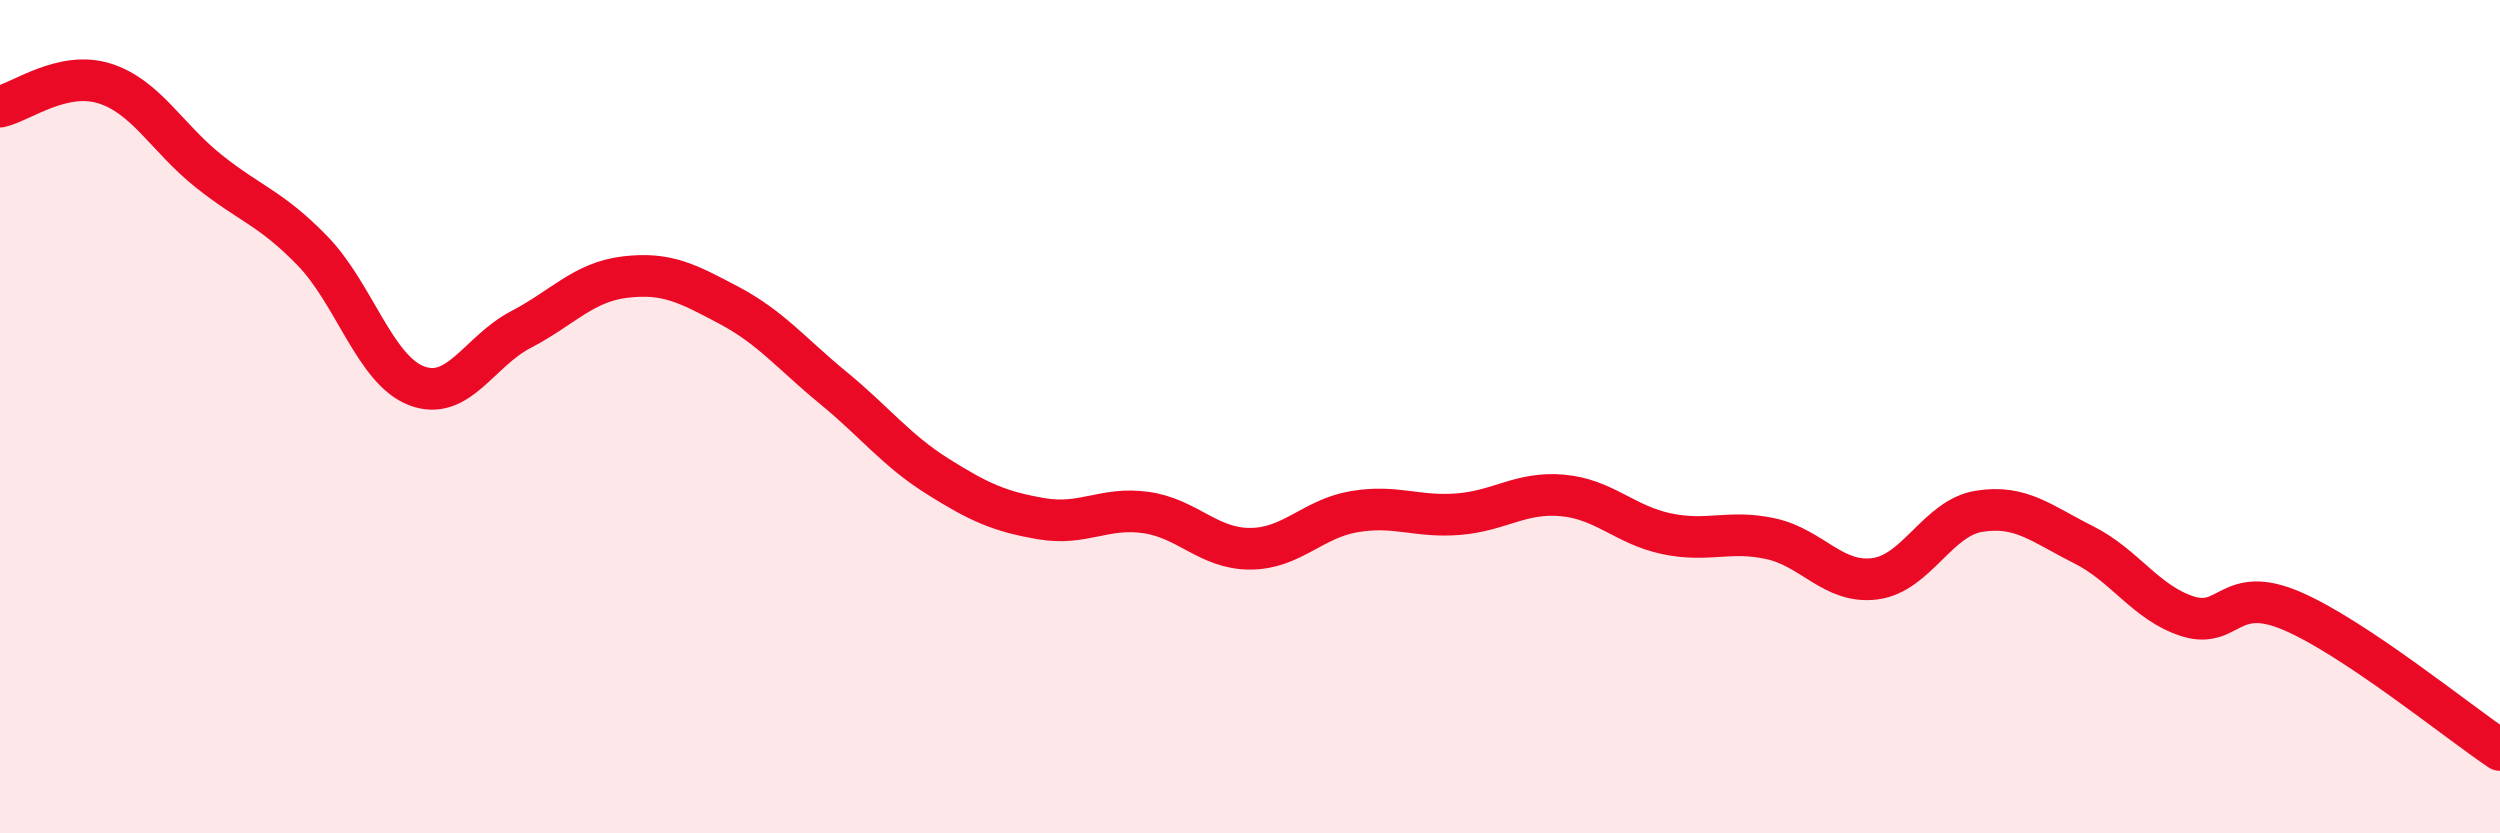 
    <svg width="60" height="20" viewBox="0 0 60 20" xmlns="http://www.w3.org/2000/svg">
      <path
        d="M 0,2.56 C 0.5,2.45 1.5,1.69 2.5,2 C 3.5,2.31 4,3.3 5,4.1 C 6,4.9 6.5,4.99 7.5,6.02 C 8.5,7.05 9,8.88 10,9.26 C 11,9.64 11.5,8.43 12.5,7.91 C 13.5,7.39 14,6.77 15,6.65 C 16,6.53 16.5,6.8 17.5,7.33 C 18.5,7.86 19,8.49 20,9.31 C 21,10.13 21.5,10.8 22.5,11.43 C 23.5,12.06 24,12.28 25,12.45 C 26,12.62 26.5,12.16 27.5,12.3 C 28.5,12.44 29,13.17 30,13.17 C 31,13.17 31.5,12.45 32.5,12.28 C 33.5,12.11 34,12.42 35,12.34 C 36,12.26 36.5,11.8 37.5,11.89 C 38.5,11.98 39,12.6 40,12.81 C 41,13.02 41.5,12.71 42.5,12.93 C 43.5,13.15 44,14.02 45,13.89 C 46,13.76 46.5,12.43 47.5,12.27 C 48.5,12.11 49,12.57 50,13.07 C 51,13.57 51.5,14.47 52.5,14.79 C 53.5,15.11 53.5,14.02 55,14.66 C 56.5,15.3 59,17.33 60,18L60 20L0 20Z"
        fill="#EB0A25"
        opacity="0.1"
        stroke-linecap="round"
        stroke-linejoin="round"
      />
      <path
        d="M 0,2.56 C 0.5,2.45 1.5,1.69 2.5,2 C 3.5,2.31 4,3.3 5,4.1 C 6,4.9 6.5,4.99 7.5,6.02 C 8.5,7.05 9,8.88 10,9.26 C 11,9.64 11.5,8.43 12.5,7.91 C 13.5,7.39 14,6.77 15,6.65 C 16,6.53 16.5,6.8 17.5,7.33 C 18.5,7.86 19,8.49 20,9.31 C 21,10.13 21.5,10.8 22.5,11.43 C 23.5,12.06 24,12.28 25,12.45 C 26,12.62 26.5,12.16 27.5,12.3 C 28.5,12.44 29,13.17 30,13.17 C 31,13.17 31.5,12.45 32.5,12.28 C 33.5,12.11 34,12.42 35,12.34 C 36,12.26 36.5,11.8 37.5,11.89 C 38.5,11.98 39,12.6 40,12.81 C 41,13.02 41.5,12.71 42.5,12.93 C 43.5,13.15 44,14.02 45,13.89 C 46,13.76 46.5,12.43 47.5,12.27 C 48.5,12.11 49,12.57 50,13.07 C 51,13.57 51.5,14.47 52.5,14.79 C 53.5,15.11 53.5,14.02 55,14.66 C 56.5,15.3 59,17.33 60,18"
        stroke="#EB0A25"
        stroke-width="1"
        fill="none"
        stroke-linecap="round"
        stroke-linejoin="round"
      />
    </svg>
  